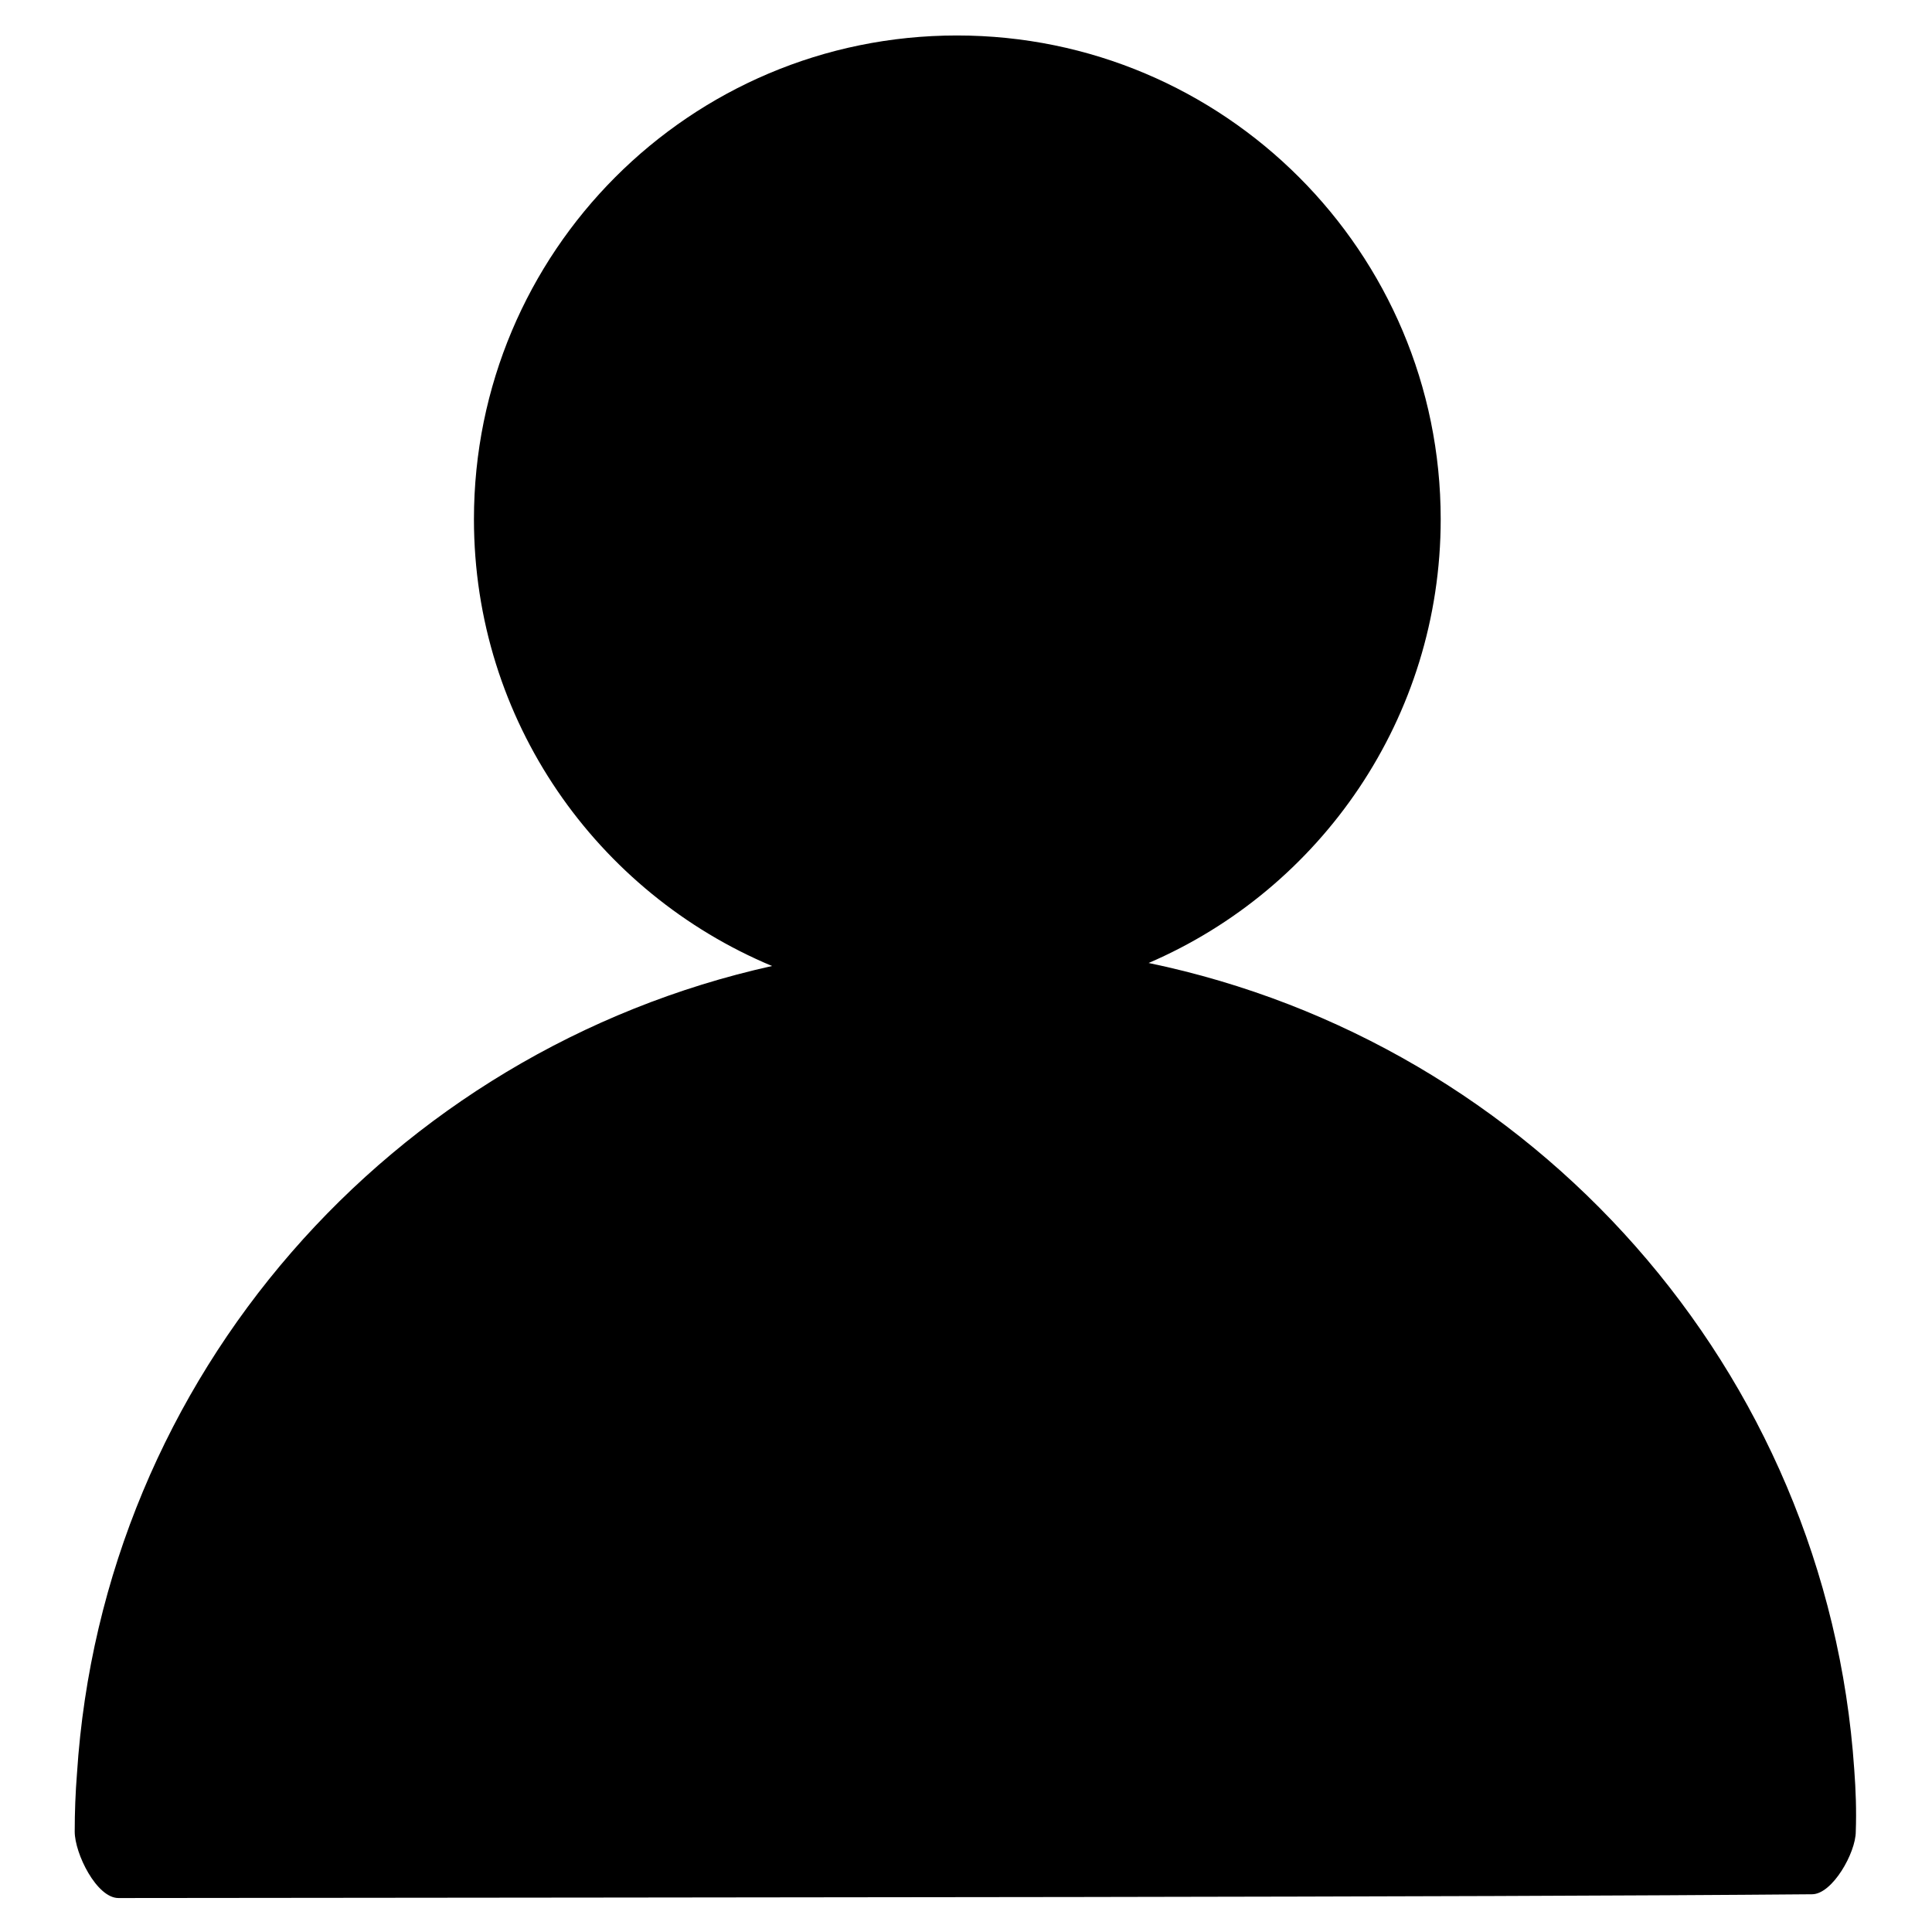 <?xml version="1.0" encoding="utf-8"?>
<!-- Svg Vector Icons : http://www.onlinewebfonts.com/icon -->
<!DOCTYPE svg PUBLIC "-//W3C//DTD SVG 1.1//EN" "http://www.w3.org/Graphics/SVG/1.1/DTD/svg11.dtd">
<svg version="1.1" xmlns="http://www.w3.org/2000/svg" xmlns:xlink="http://www.w3.org/1999/xlink" x="0px" y="0px" viewBox="0 0 256 256" enable-background="new 0 0 256 256" xml:space="preserve">
<g><g><path fill="#000000" d="M20.8,240.6l29.9,0c70.7-0.1,143.8-0.1,184.6-0.4c0-1.7-0.1-3.3-0.2-5c-3.2-47.5-38.2-87.4-84.9-97.2l-22.7-4.7l-22.8,5C58.4,148.6,24,188.6,21,235.6C20.9,237.3,20.8,238.9,20.8,240.6"/><path fill="#000000" d="M245.7,234.5c-3.6-53-42.5-96.3-93.5-106.9c22.8-9.8,38.7-32.5,38.7-58.8c0-35.4-28.7-64.1-64.1-64.1c-35.4,0-64,28.7-64,64.1c0,26.7,16.3,49.5,39.5,59.2c-50.4,11.2-88.7,54.3-92.1,107c-0.2,2.5-0.3,5.1-0.3,7.7c0,2.9,2.9,8.8,5.8,8.8c86.4-0.1,178.5-0.1,224.4-0.5c2.7,0,5.8-5.5,5.8-8.3C246,239.9,245.9,237.2,245.7,234.5z"/></g></g>
</svg>